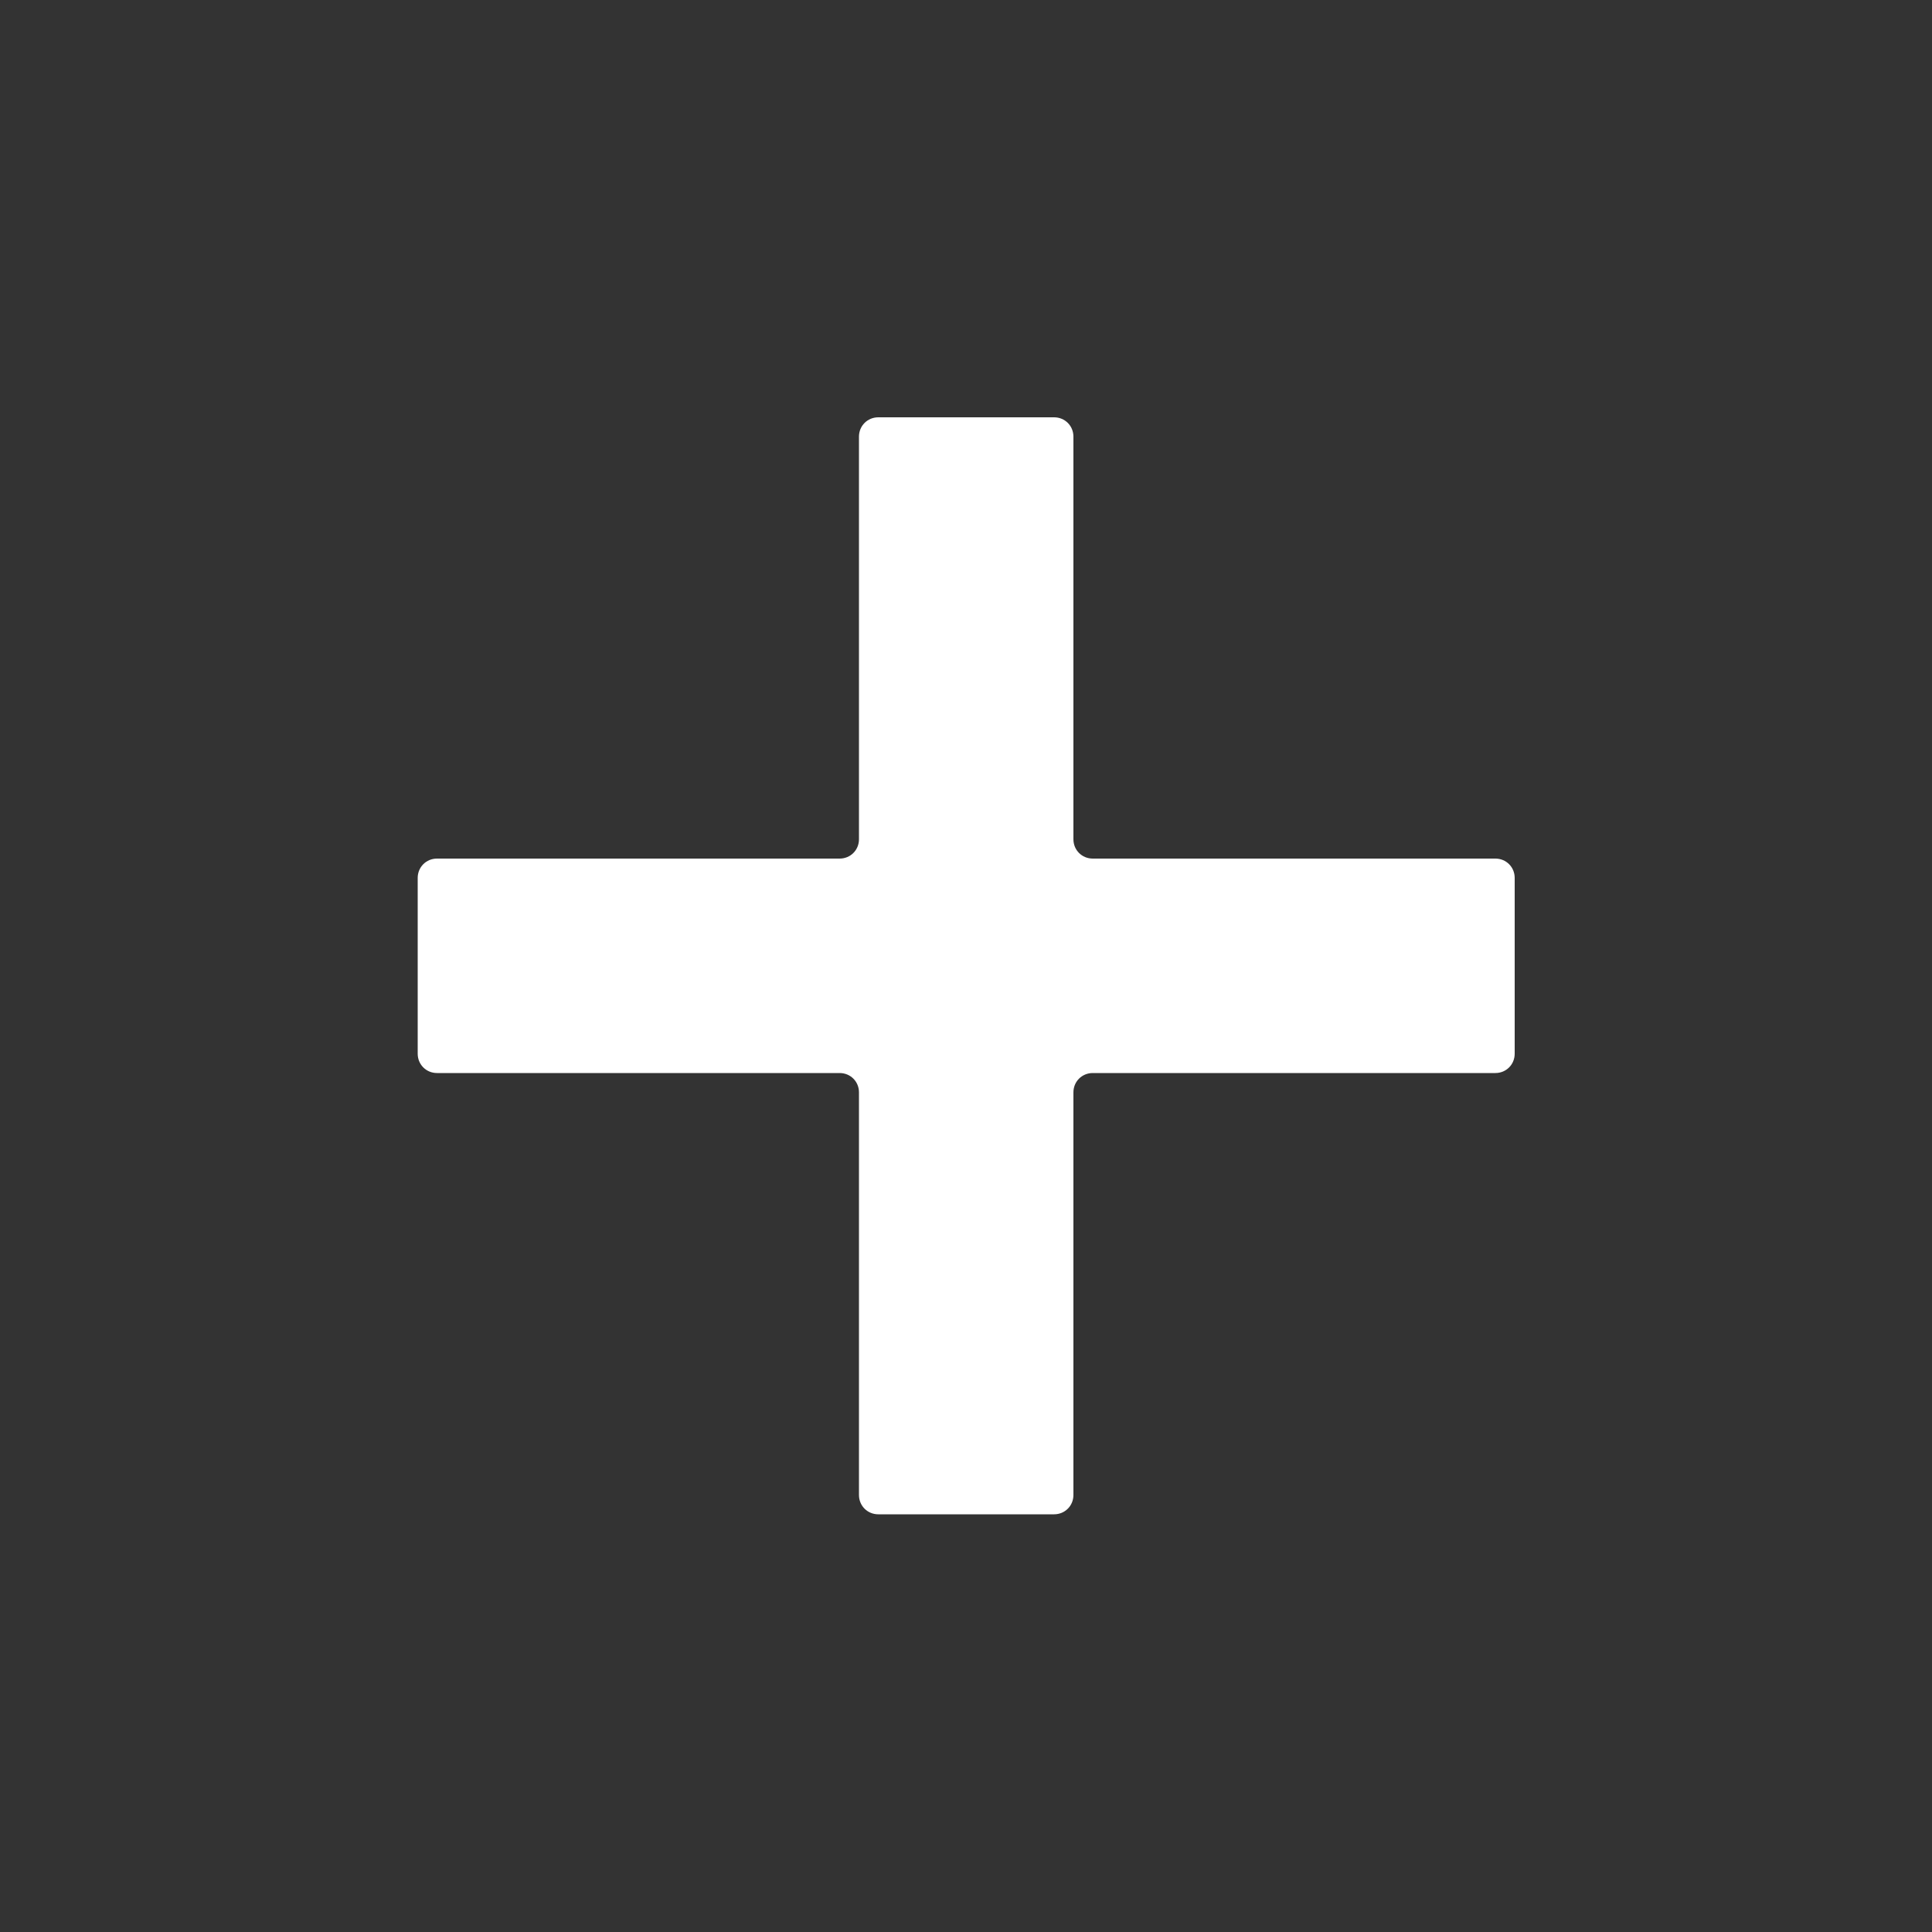 <?xml version="1.0" encoding="UTF-8"?>
<svg id="Laag_1" xmlns="http://www.w3.org/2000/svg" version="1.1" viewBox="0 0 500 500">
  <rect x="0" y="0" width="500" height="500" fill="#333333" stroke="none"/>
  <!-- Generator: Adobe Illustrator 29.2.1, SVG Export Plug-In . SVG Version: 2.1.0 Build 116)  -->
  <defs>
    <style>
      .st0 {
        fill: #fff;
      }
    </style>
  </defs>
  <path class="st0" d="M277.8,217.2v-104.2c0-2.8-2.2-5-5-5h-45.5c-2.8,0-5,2.2-5,5v104.2c0,2.8-2.2,5-5,5h-104.2c-2.8,0-5,2.2-5,5v45.5c0,2.8,2.2,5,5,5h104.2c2.8,0,5,2.2,5,5v104.2c0,2.8,2.2,5,5,5h45.5c2.8,0,5-2.2,5-5v-104.2c0-2.8,2.2-5,5-5h104.2c2.8,0,5-2.2,5-5v-45.5c0-2.8-2.2-5-5-5h-104.2c-2.8,0-5-2.2-5-5Z"/>
</svg>